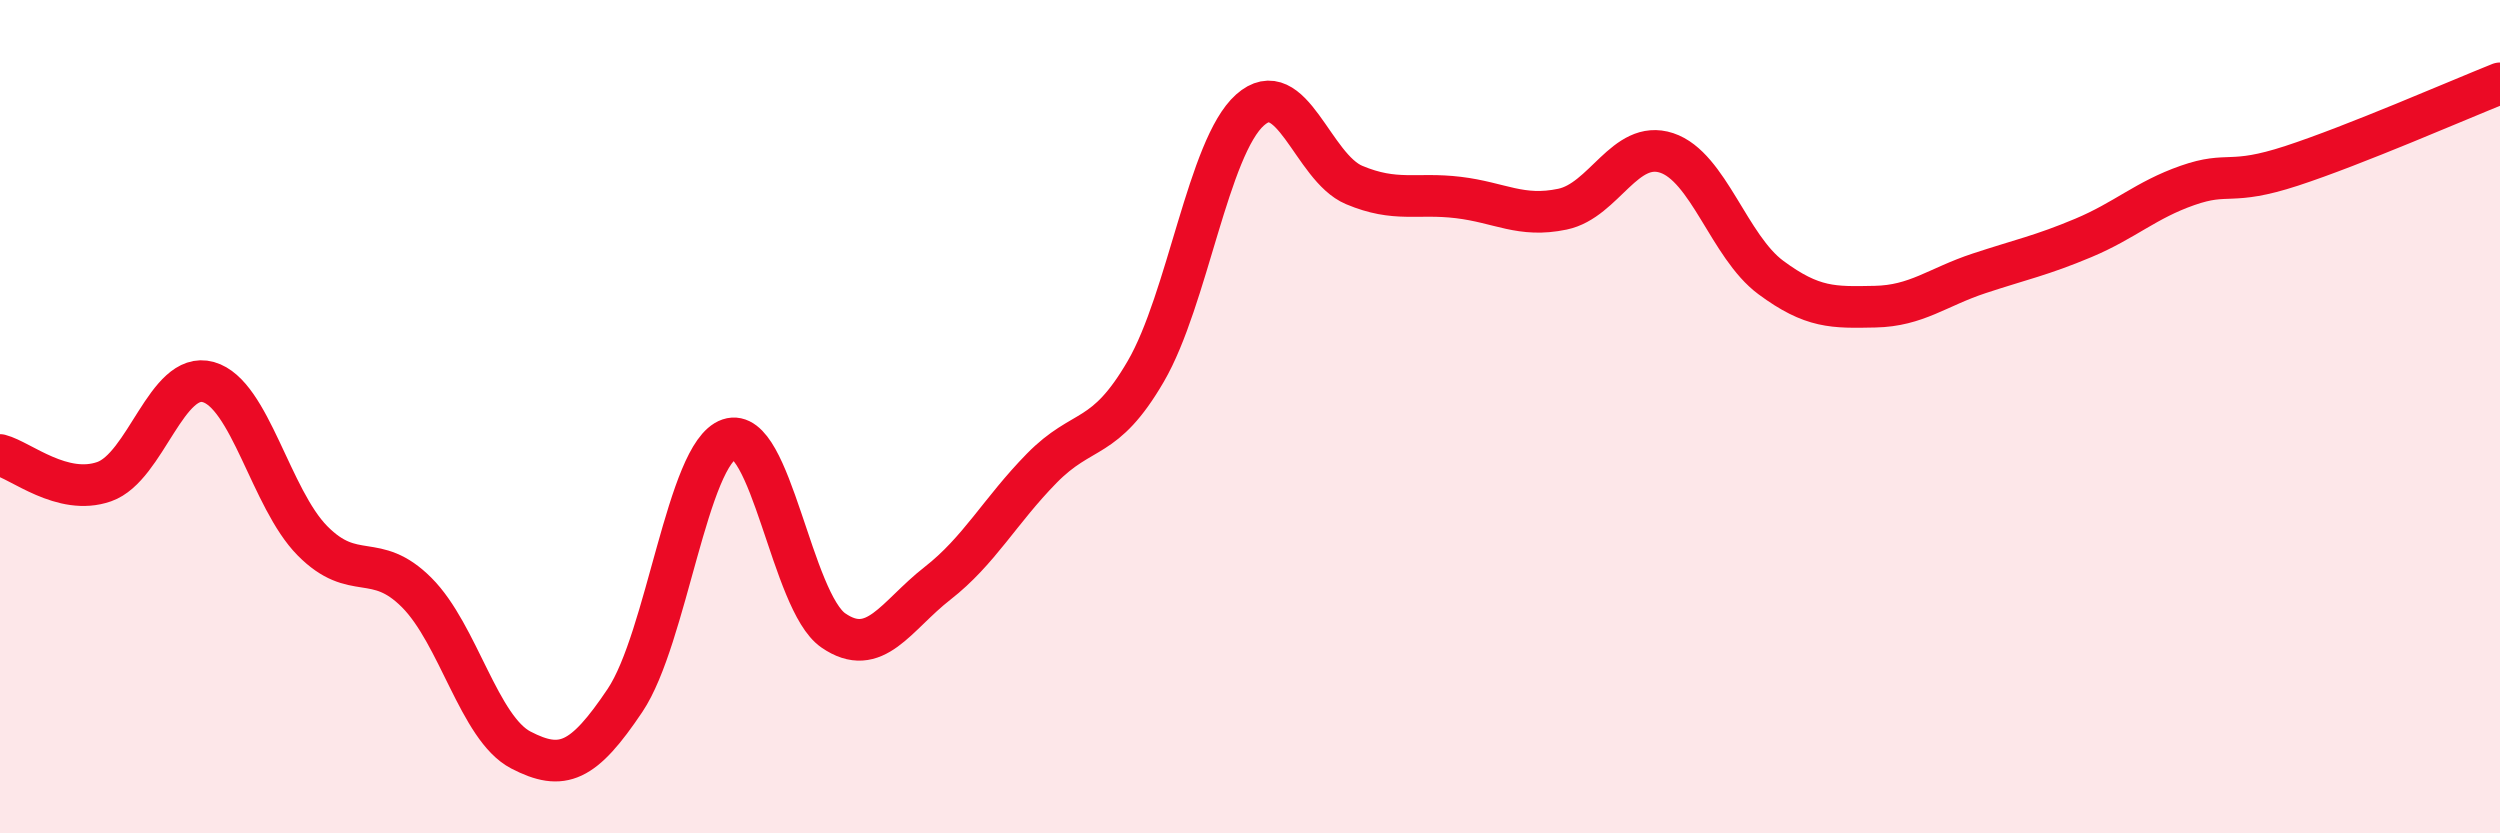 
    <svg width="60" height="20" viewBox="0 0 60 20" xmlns="http://www.w3.org/2000/svg">
      <path
        d="M 0,10.92 C 0.5,11.05 1.5,11.91 2.5,11.56 C 3.5,11.21 4,8.89 5,9.17 C 6,9.45 6.5,11.97 7.5,12.98 C 8.5,13.99 9,13.22 10,14.22 C 11,15.22 11.5,17.48 12.5,18 C 13.5,18.52 14,18.3 15,16.81 C 16,15.32 16.5,10.88 17.5,10.54 C 18.5,10.2 19,14.44 20,15.13 C 21,15.82 21.5,14.78 22.5,14 C 23.5,13.22 24,12.26 25,11.24 C 26,10.22 26.5,10.63 27.5,8.91 C 28.5,7.19 29,3.53 30,2.64 C 31,1.75 31.5,4.02 32.5,4.44 C 33.5,4.86 34,4.62 35,4.74 C 36,4.86 36.5,5.23 37.5,5.02 C 38.5,4.81 39,3.34 40,3.67 C 41,4 41.5,5.92 42.5,6.66 C 43.5,7.4 44,7.38 45,7.36 C 46,7.34 46.5,6.89 47.5,6.56 C 48.5,6.23 49,6.13 50,5.71 C 51,5.29 51.5,4.8 52.5,4.45 C 53.5,4.1 53.5,4.47 55,3.98 C 56.5,3.49 59,2.4 60,2L60 20L0 20Z"
        fill="#EB0A25"
        opacity="0.1"
        stroke-linecap="round"
        stroke-linejoin="round"
      />
      <path
        d="M 0,10.92 C 0.5,11.05 1.5,11.91 2.5,11.56 C 3.5,11.21 4,8.89 5,9.17 C 6,9.45 6.5,11.97 7.5,12.98 C 8.5,13.99 9,13.22 10,14.22 C 11,15.22 11.5,17.48 12.5,18 C 13.5,18.52 14,18.3 15,16.81 C 16,15.32 16.5,10.88 17.5,10.54 C 18.5,10.2 19,14.44 20,15.13 C 21,15.82 21.5,14.78 22.5,14 C 23.5,13.22 24,12.26 25,11.24 C 26,10.22 26.5,10.63 27.5,8.91 C 28.5,7.19 29,3.53 30,2.64 C 31,1.75 31.5,4.02 32.5,4.44 C 33.5,4.86 34,4.62 35,4.74 C 36,4.86 36.5,5.23 37.5,5.02 C 38.5,4.81 39,3.34 40,3.67 C 41,4 41.5,5.92 42.5,6.66 C 43.5,7.4 44,7.38 45,7.36 C 46,7.34 46.5,6.89 47.5,6.56 C 48.5,6.23 49,6.13 50,5.71 C 51,5.29 51.5,4.8 52.5,4.45 C 53.5,4.1 53.5,4.47 55,3.98 C 56.5,3.49 59,2.4 60,2"
        stroke="#EB0A25"
        stroke-width="1"
        fill="none"
        stroke-linecap="round"
        stroke-linejoin="round"
      />
    </svg>
  